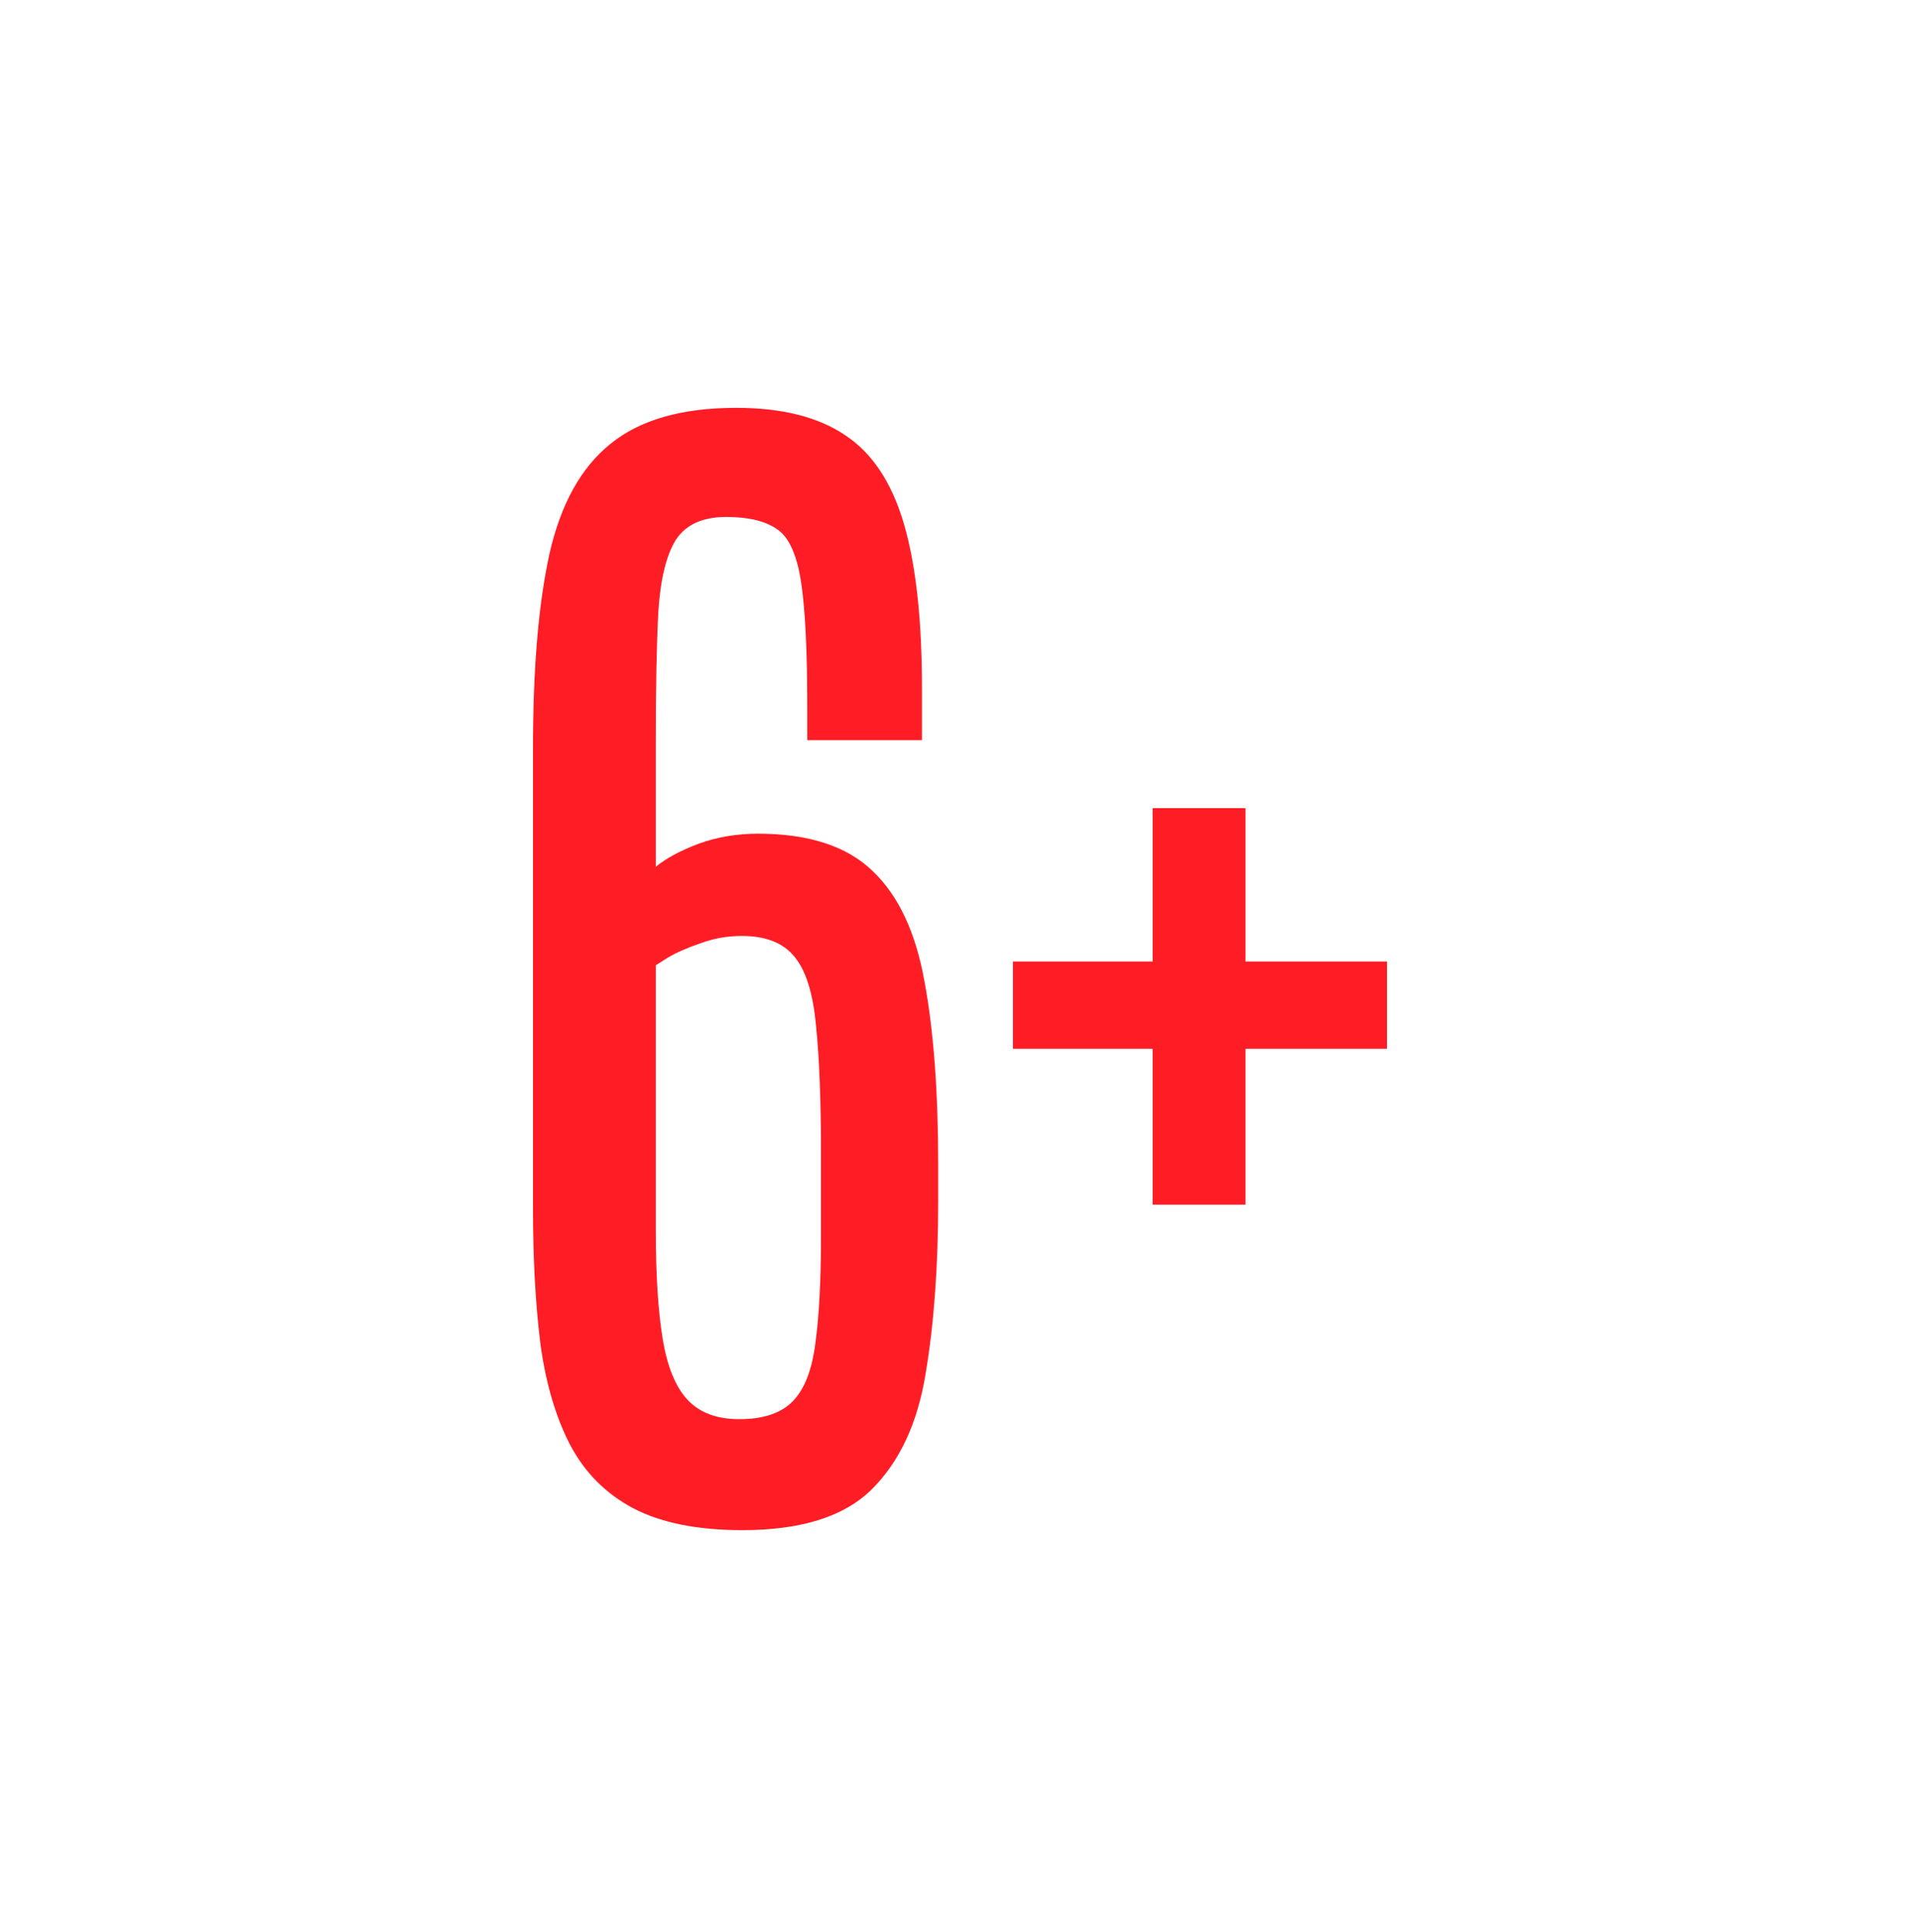 <svg width="162" height="163" viewBox="0 0 162 163" fill="none" xmlns="http://www.w3.org/2000/svg">
<path d="M97.252 101.62V88.471H85.471V81.108H97.252V68.169H105.089V81.108H117.028V88.471H105.089V101.62H97.252Z" fill="#FF1D25"/>
<path d="M62.644 129.075C58.857 129.075 55.789 128.461 53.44 127.234C51.125 126.007 49.355 124.236 48.127 121.922C46.9 119.572 46.059 116.732 45.603 113.401C45.182 110.035 44.972 106.231 44.972 101.988V63.067C44.972 56.44 45.428 51.023 46.339 46.815C47.286 42.572 49.004 39.452 51.494 37.453C53.983 35.419 57.525 34.402 62.118 34.402C65.975 34.402 69.043 35.174 71.322 36.717C73.601 38.224 75.249 40.714 76.266 44.185C77.283 47.657 77.791 52.285 77.791 58.07V62.436H68.114V59.648C68.114 54.88 67.939 51.356 67.588 49.077C67.237 46.797 66.571 45.325 65.589 44.658C64.607 43.957 63.17 43.607 61.276 43.607C59.278 43.607 57.858 44.255 57.016 45.553C56.21 46.85 55.719 48.884 55.543 51.654C55.403 54.389 55.333 57.948 55.333 62.331V73.113C56.245 72.376 57.454 71.728 58.962 71.167C60.505 70.606 62.17 70.325 63.959 70.325C68.237 70.325 71.462 71.377 73.636 73.481C75.81 75.55 77.266 78.653 78.002 82.79C78.773 86.928 79.159 92.082 79.159 98.254V101.304C79.159 106.809 78.808 111.648 78.107 115.821C77.441 119.993 75.933 123.254 73.584 125.603C71.27 127.918 67.623 129.075 62.644 129.075ZM62.381 119.713C64.415 119.713 65.922 119.204 66.904 118.187C67.886 117.171 68.517 115.54 68.798 113.296C69.113 111.017 69.271 108.001 69.271 104.25V97.359C69.271 92.836 69.131 89.225 68.85 86.525C68.605 83.825 68.009 81.896 67.062 80.739C66.115 79.547 64.625 78.951 62.591 78.951C61.364 78.951 60.189 79.161 59.067 79.582C57.945 79.968 57.034 80.371 56.332 80.792C55.666 81.213 55.333 81.423 55.333 81.423V103.776C55.333 107.528 55.526 110.579 55.912 112.928C56.297 115.277 56.999 116.995 58.015 118.082C59.032 119.169 60.487 119.713 62.381 119.713Z" fill="#FF1D25"/>
</svg>
